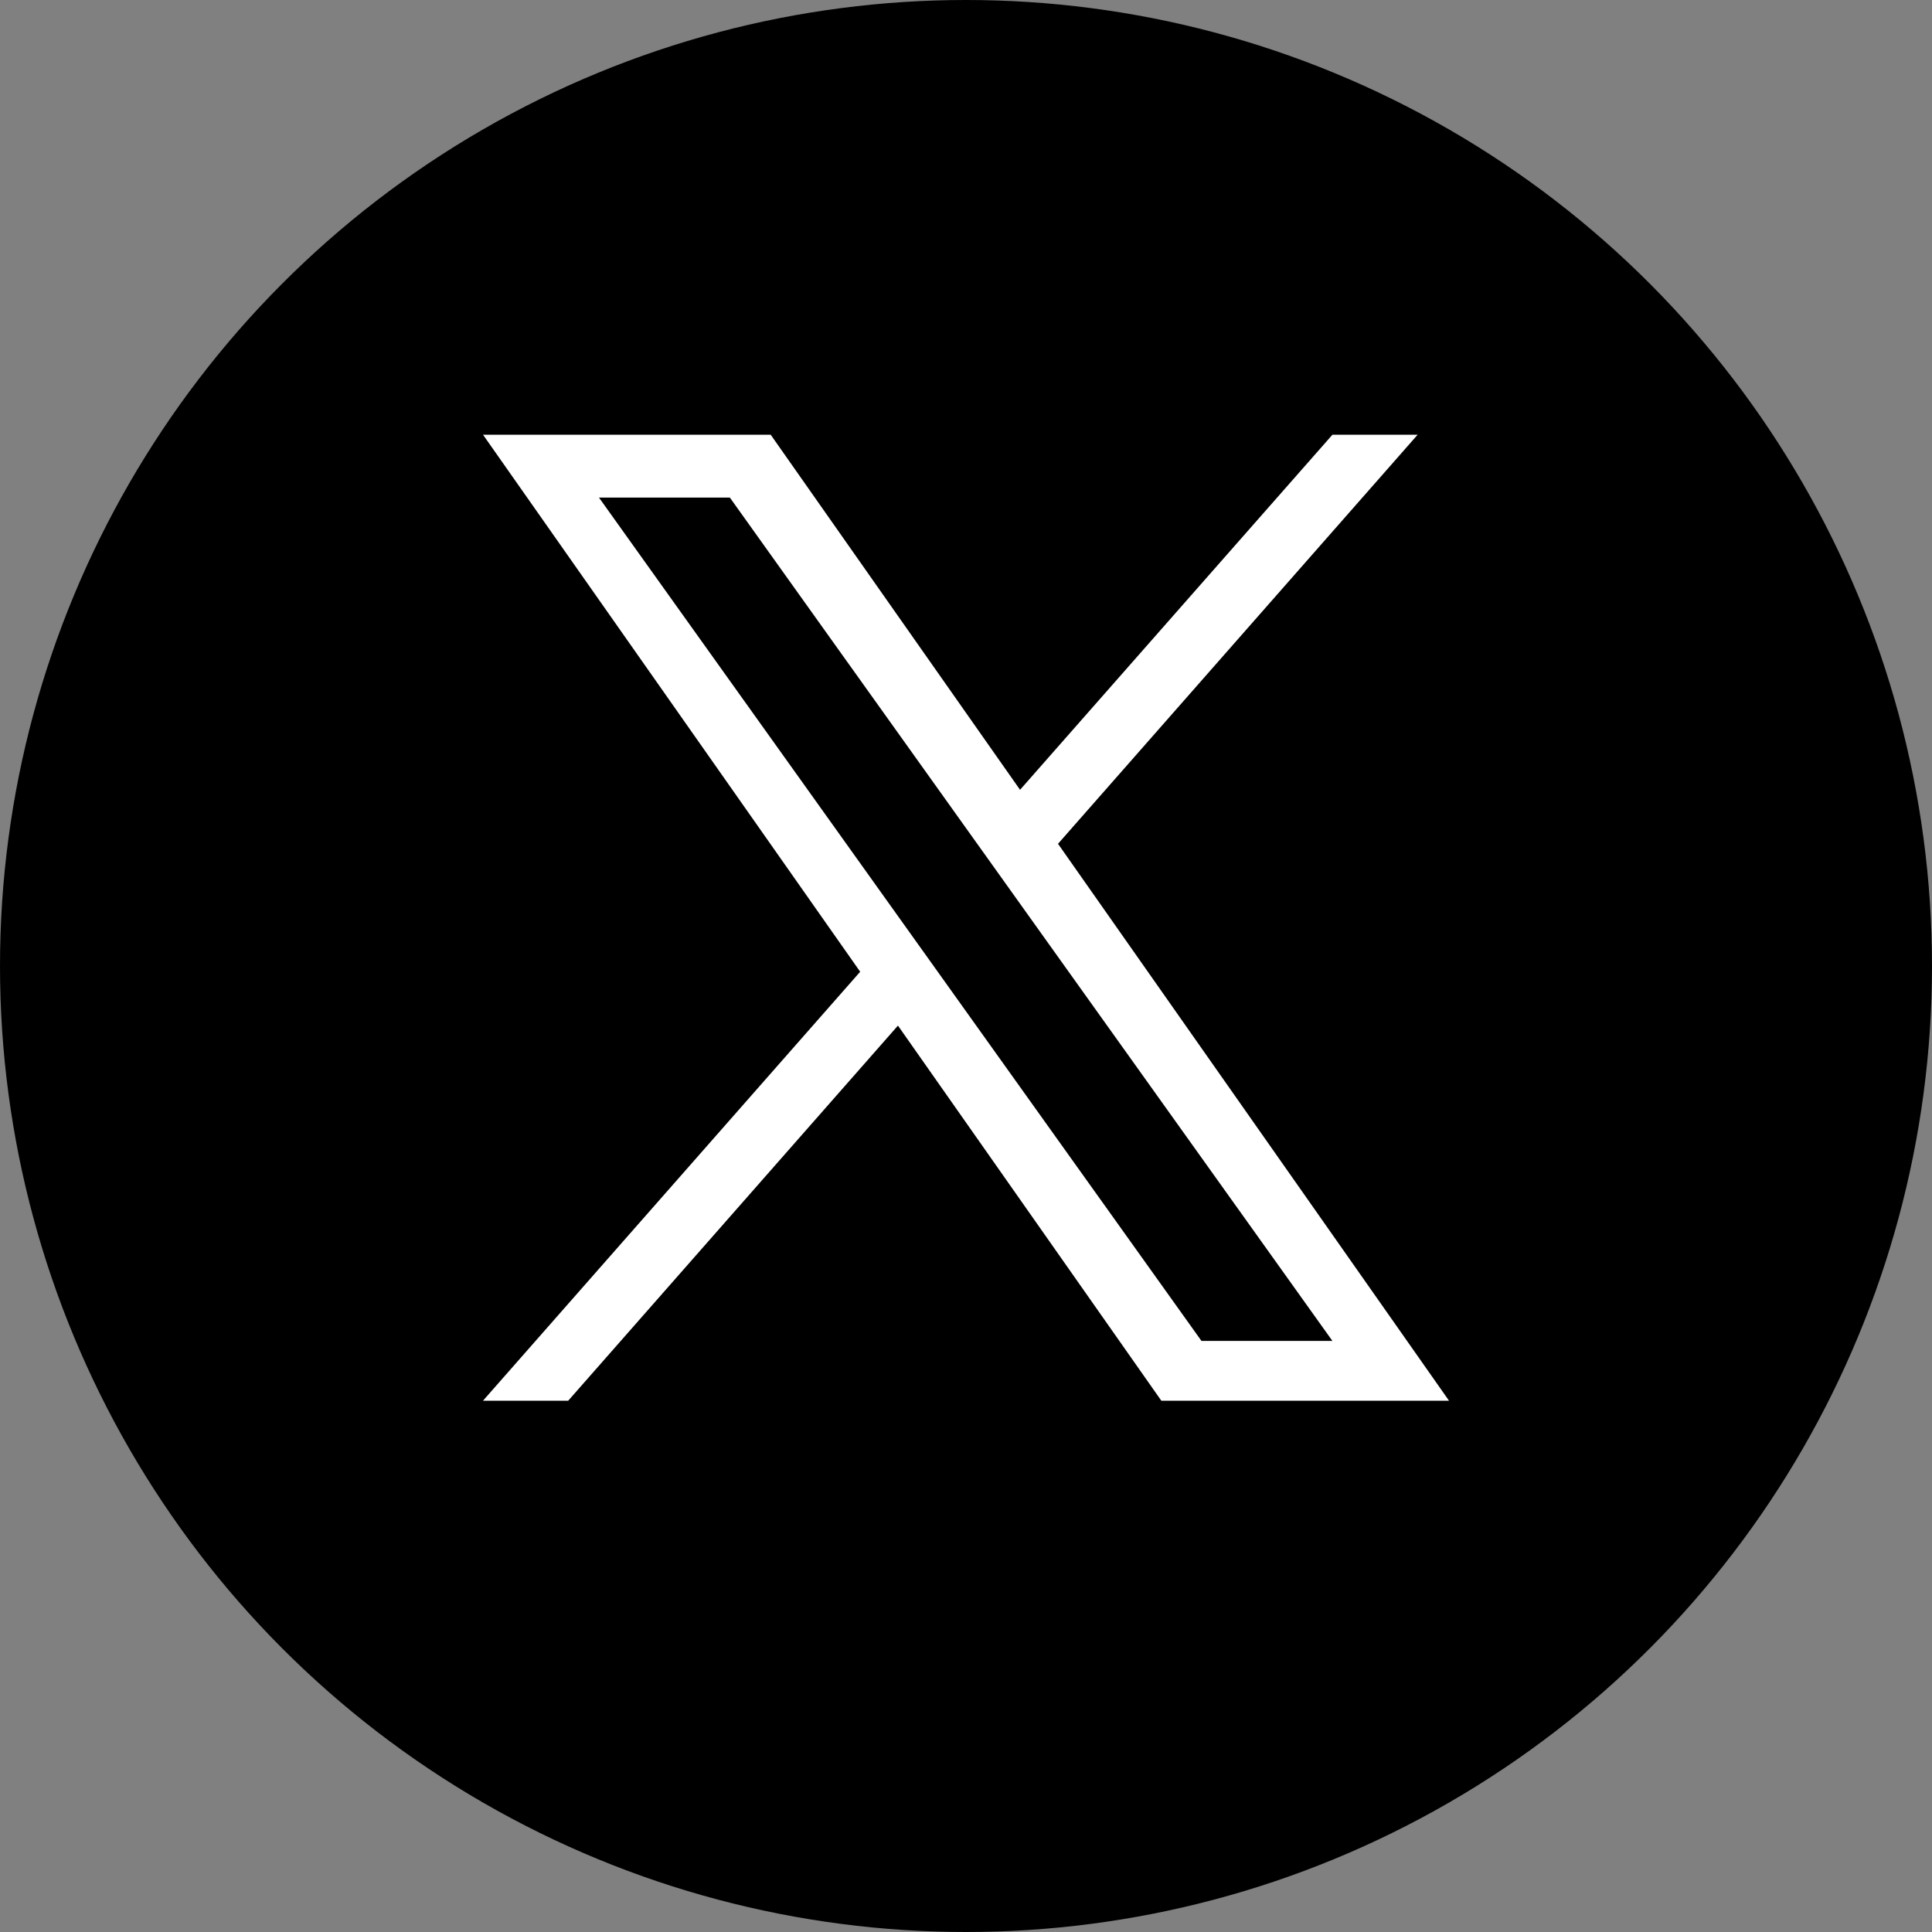<svg width="40" height="40" viewBox="0 0 40 40" fill="none" xmlns="http://www.w3.org/2000/svg">
<rect x="0" y="0" width="40" height="40" fill="#808080" stroke="none"/>
<circle cx="20" cy="20" r="20" fill="black"/>
<g clip-path="url(#clip0_93_1395)">
<path d="M21.905 17.47L29.351 9H27.587L21.119 16.352L15.956 9H10L17.809 20.119L10 29H11.764L18.591 21.234L24.044 29H30M12.401 10.302H15.111L27.586 27.762H24.875" fill="white"/>
</g>
<defs>
<clipPath id="clip0_93_1395">
<rect width="20" height="20" fill="white" transform="translate(10 9)"/>
</clipPath>
</defs>
</svg>
